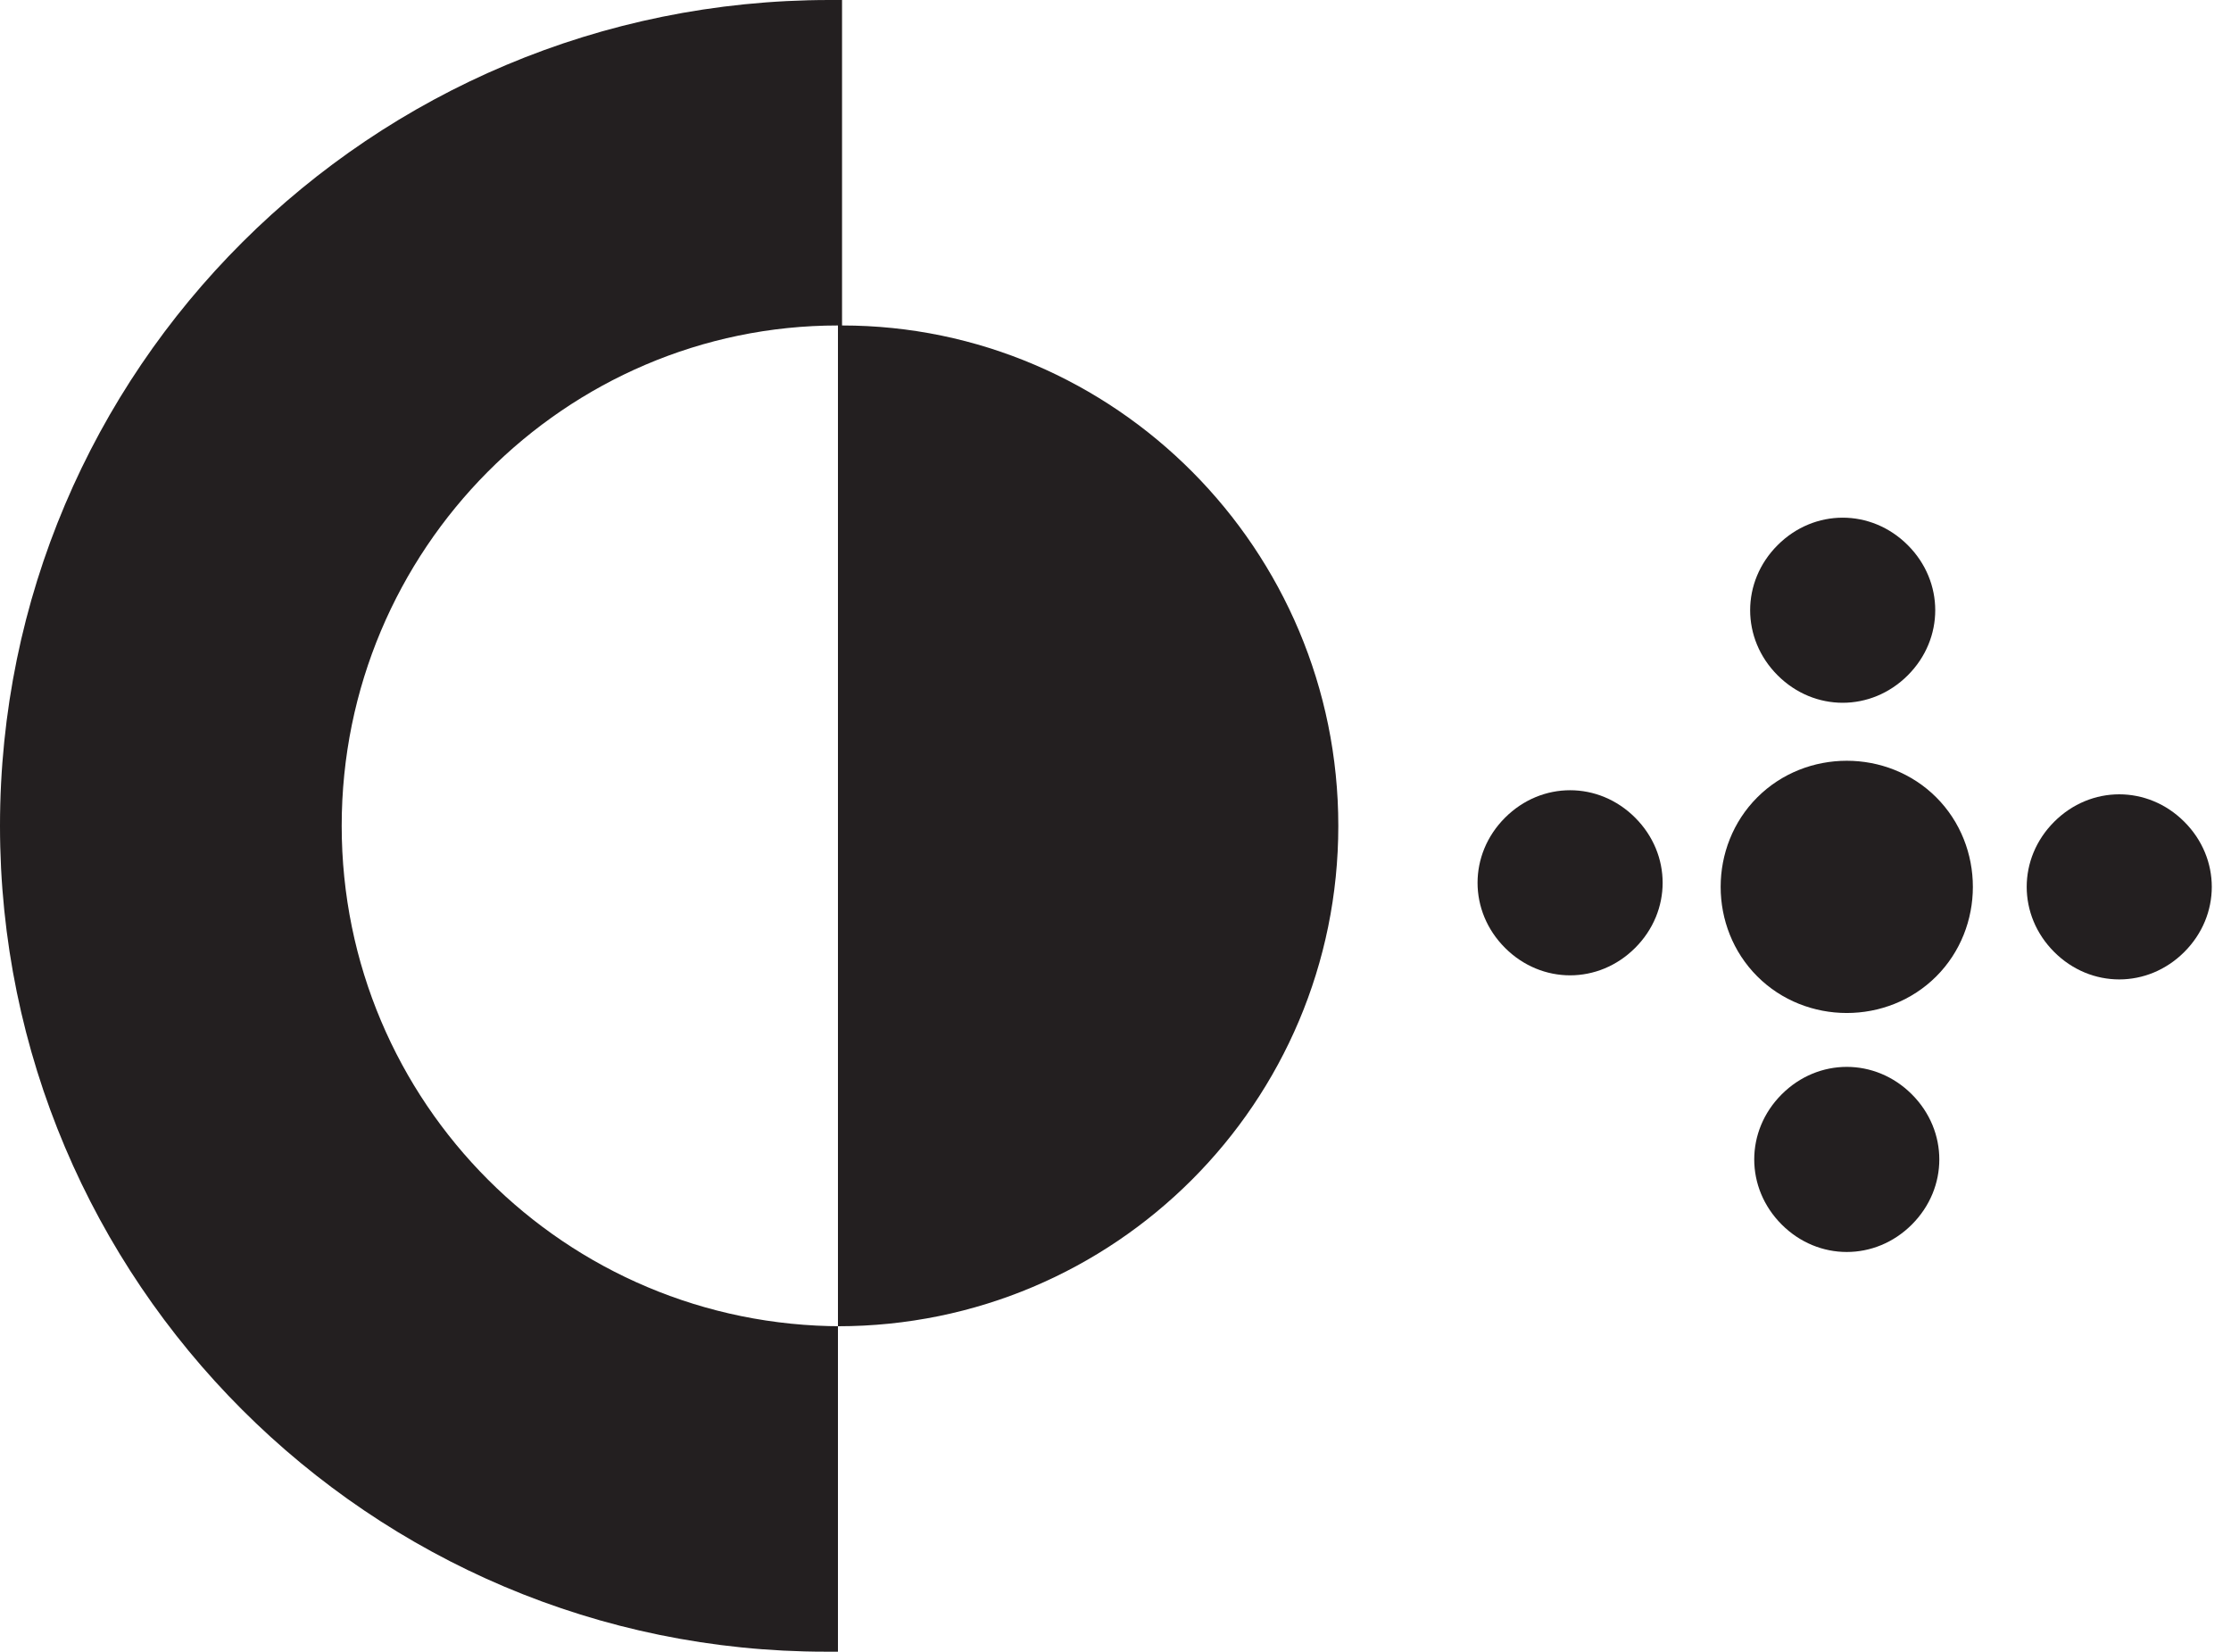 <svg width="77" height="57" viewBox="0 0 77 57" fill="none" xmlns="http://www.w3.org/2000/svg">
<path d="M29.062 45.769C19.515 45.769 11.793 38.047 11.793 28.5C11.793 18.953 19.515 11.232 28.921 11.232V45.769H29.062ZM29.062 11.232V0H28.64C12.776 0 0 12.776 0 28.5C0 44.224 12.776 57 28.5 57H28.921V45.769C38.468 45.769 46.19 38.047 46.19 28.5C46.19 18.953 38.468 11.232 29.062 11.232Z" fill="#231F20"/>
<path d="M65.845 23.305C64.581 24.569 62.615 24.569 61.352 23.305C60.088 22.042 60.088 20.076 61.352 18.813C62.615 17.549 64.581 17.549 65.845 18.813C67.108 20.076 67.108 22.042 65.845 23.305Z" fill="#231F20"/>
<path d="M75.389 32.852C74.126 34.116 72.16 34.116 70.897 32.852C69.633 31.589 69.633 29.623 70.897 28.36C72.16 27.096 74.126 27.096 75.389 28.36C76.653 29.623 76.653 31.589 75.389 32.852Z" fill="#231F20"/>
<path d="M66.828 33.695C65.143 35.38 62.335 35.38 60.65 33.695C58.965 32.01 58.965 29.202 60.65 27.517C62.335 25.833 65.143 25.833 66.828 27.517C68.512 29.202 68.512 32.01 66.828 33.695Z" fill="#231F20"/>
<path d="M65.985 42.259C64.722 43.522 62.756 43.522 61.493 42.259C60.229 40.995 60.229 39.03 61.493 37.766C62.756 36.502 64.722 36.502 65.985 37.766C67.249 39.03 67.249 40.995 65.985 42.259Z" fill="#231F20"/>
<path d="M56.436 32.711C55.173 33.975 53.207 33.975 51.944 32.711C50.68 31.448 50.68 29.482 51.944 28.219C53.207 26.955 55.173 26.955 56.436 28.219C57.7 29.482 57.7 31.448 56.436 32.711Z" fill="#231F20"/>
</svg>
